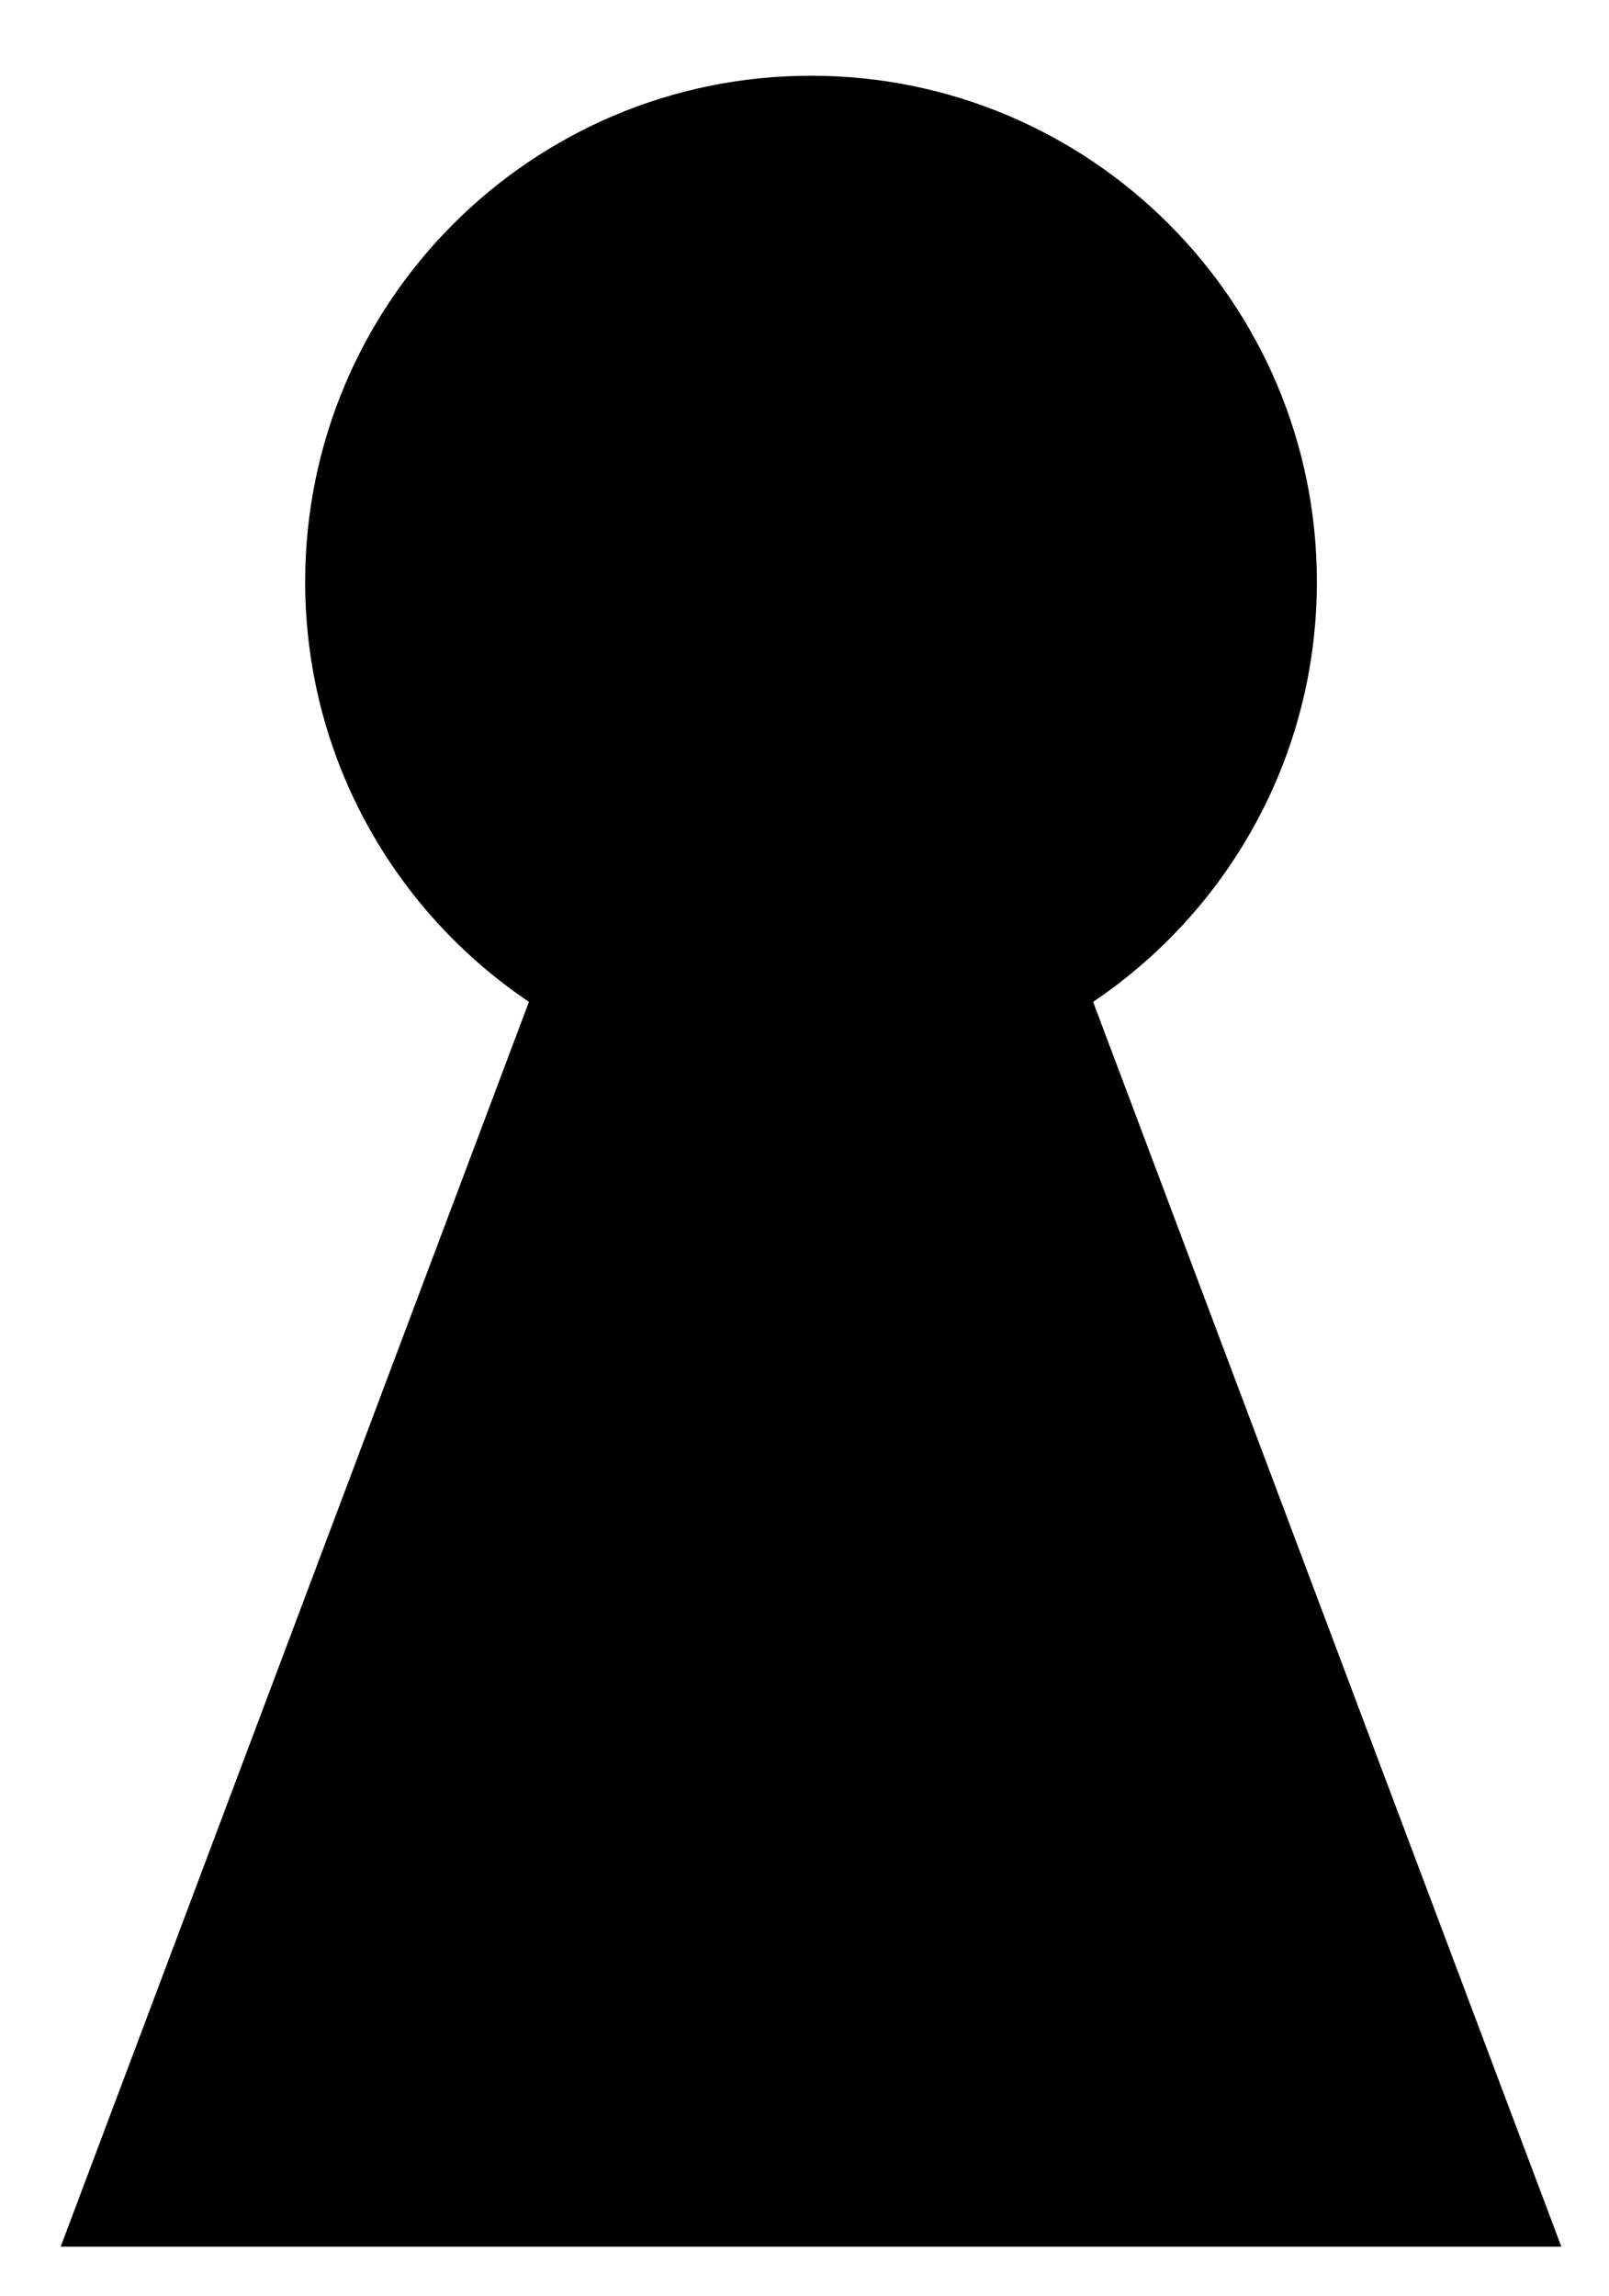 <?xml version="1.0" encoding="utf-8"?>
<!-- Generator: Adobe Illustrator 16.0.0, SVG Export Plug-In . SVG Version: 6.00 Build 0)  -->
<!DOCTYPE svg PUBLIC "-//W3C//DTD SVG 1.1//EN" "http://www.w3.org/Graphics/SVG/1.1/DTD/svg11.dtd">
<svg version="1.1" id="Layer_1" xmlns="http://www.w3.org/2000/svg" xmlns:xlink="http://www.w3.org/1999/xlink" x="0px" y="0px"
	 width="642.5px" height="916.5px" viewBox="0 0 642.5 916.5" enable-background="new 0 0 642.5 916.5" xml:space="preserve">
<g>
	<path fill="#000" d="M623.471,896.774L436.499,399.898c53.892-36.276,89.353-97.836,89.353-167.676
		c0-111.564-90.433-201.996-201.996-201.996c-111.564,0-201.996,90.444-201.996,201.996c0,69.84,35.46,131.399,89.352,167.676
		L24.227,896.774H623.471L623.471,896.774z"/>
</g>
</svg>
